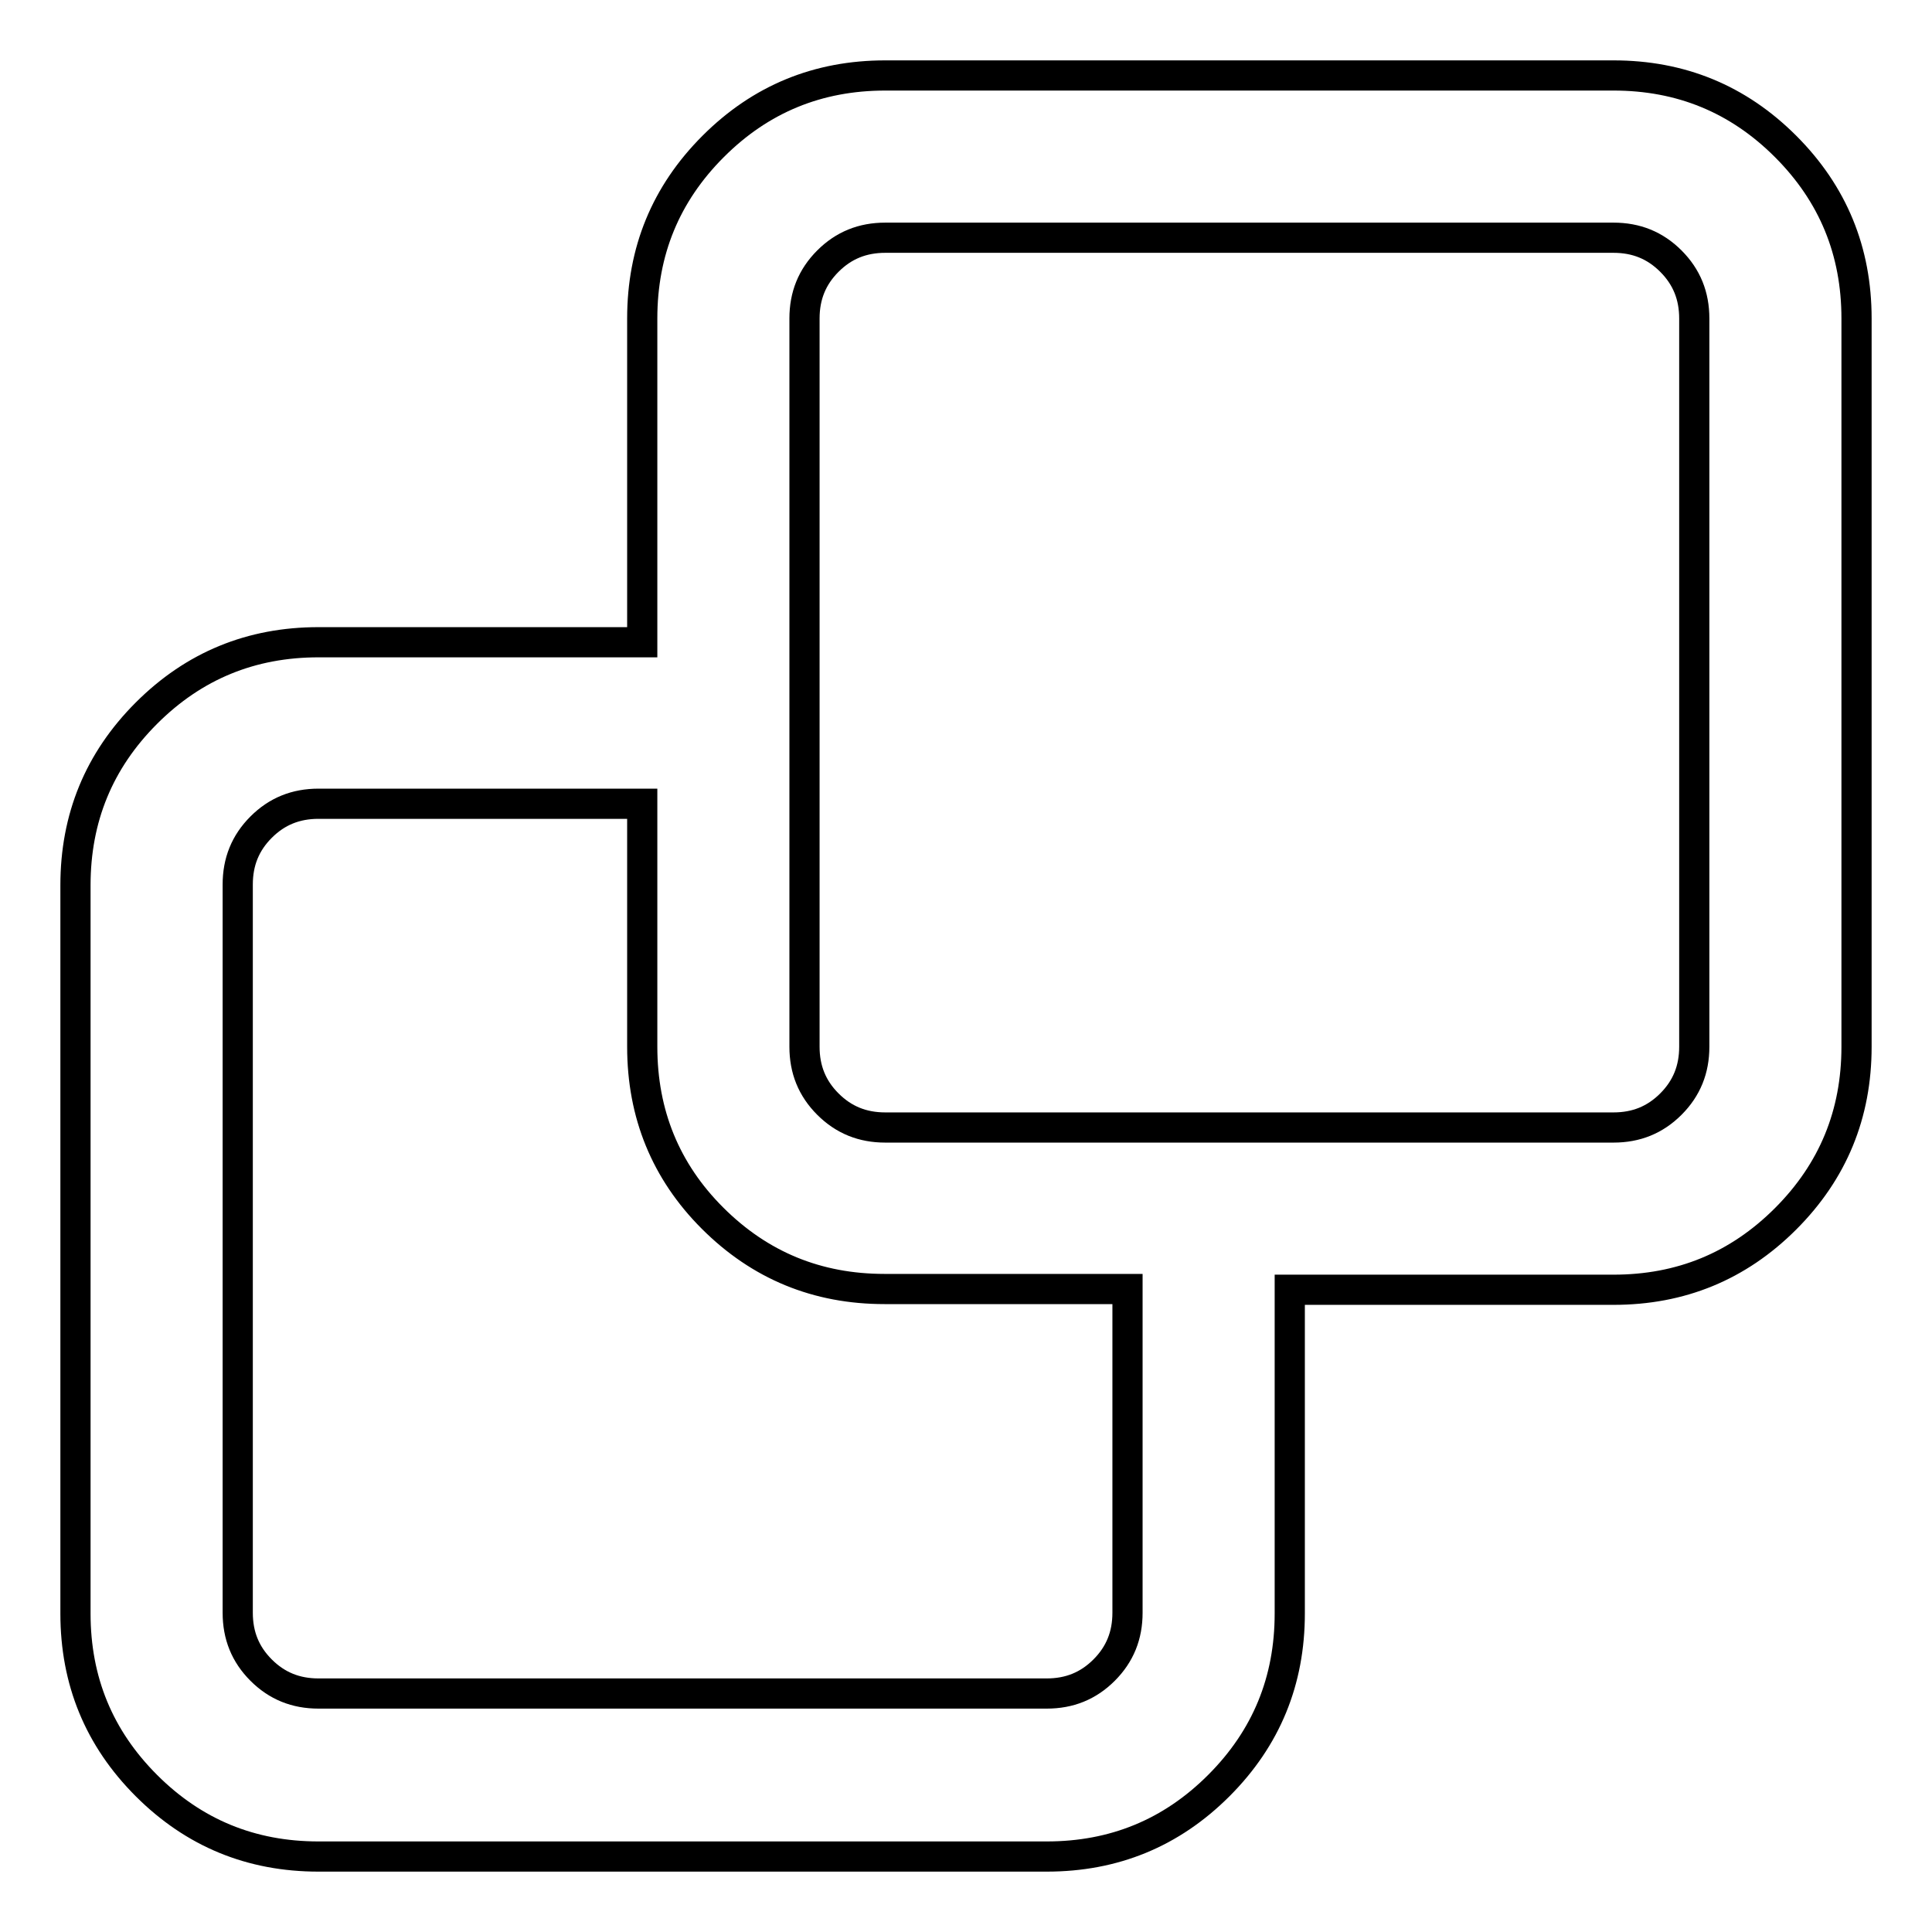 <?xml version="1.0" encoding="utf-8"?>
<!-- Svg Vector Icons : http://www.onlinewebfonts.com/icon -->
<!DOCTYPE svg PUBLIC "-//W3C//DTD SVG 1.1//EN" "http://www.w3.org/Graphics/SVG/1.1/DTD/svg11.dtd">
<svg version="1.1" xmlns="http://www.w3.org/2000/svg" xmlns:xlink="http://www.w3.org/1999/xlink" x="0px" y="0px" viewBox="0 0 256 256" enable-background="new 0 0 256 256" xml:space="preserve">
<g> <path stroke-width="4" fill-opacity="0" stroke="#000000"  d="M117.3,10h96.5c8.9,0,16.5,3.1,22.8,9.4c6.3,6.3,9.4,13.9,9.4,22.8v96.5c0,8.9-3.1,16.5-9.4,22.8 s-13.9,9.4-22.8,9.4h-42.9v42.9c0,8.9-3.1,16.5-9.4,22.8s-13.9,9.4-22.8,9.4H42.2c-8.9,0-16.5-3.1-22.8-9.4 c-6.3-6.3-9.4-13.9-9.4-22.8v-96.5c0-8.9,3.1-16.5,9.4-22.8c6.3-6.3,13.9-9.4,22.8-9.4h42.9V42.2c0-8.9,3.1-16.5,9.4-22.8 C100.8,13.1,108.4,10,117.3,10z M85.1,138.7v-32.2H42.2c-3,0-5.5,1-7.6,3.1s-3.1,4.6-3.1,7.6v96.5c0,3,1,5.5,3.1,7.6 s4.6,3.1,7.6,3.1h96.5c3,0,5.5-1,7.6-3.1s3.1-4.6,3.1-7.6v-42.9h-32.2c-8.9,0-16.5-3.1-22.8-9.4C88.2,155.2,85.1,147.6,85.1,138.7z  M213.8,31.5h-96.5c-3,0-5.5,1-7.6,3.1c-2.1,2.1-3.1,4.6-3.1,7.6v96.5c0,3,1,5.5,3.1,7.6c2.1,2.1,4.6,3.1,7.6,3.1h96.5 c3,0,5.5-1,7.6-3.1s3.1-4.6,3.1-7.6V42.2c0-3-1-5.5-3.1-7.6S216.8,31.5,213.8,31.5z"/></g>
</svg>